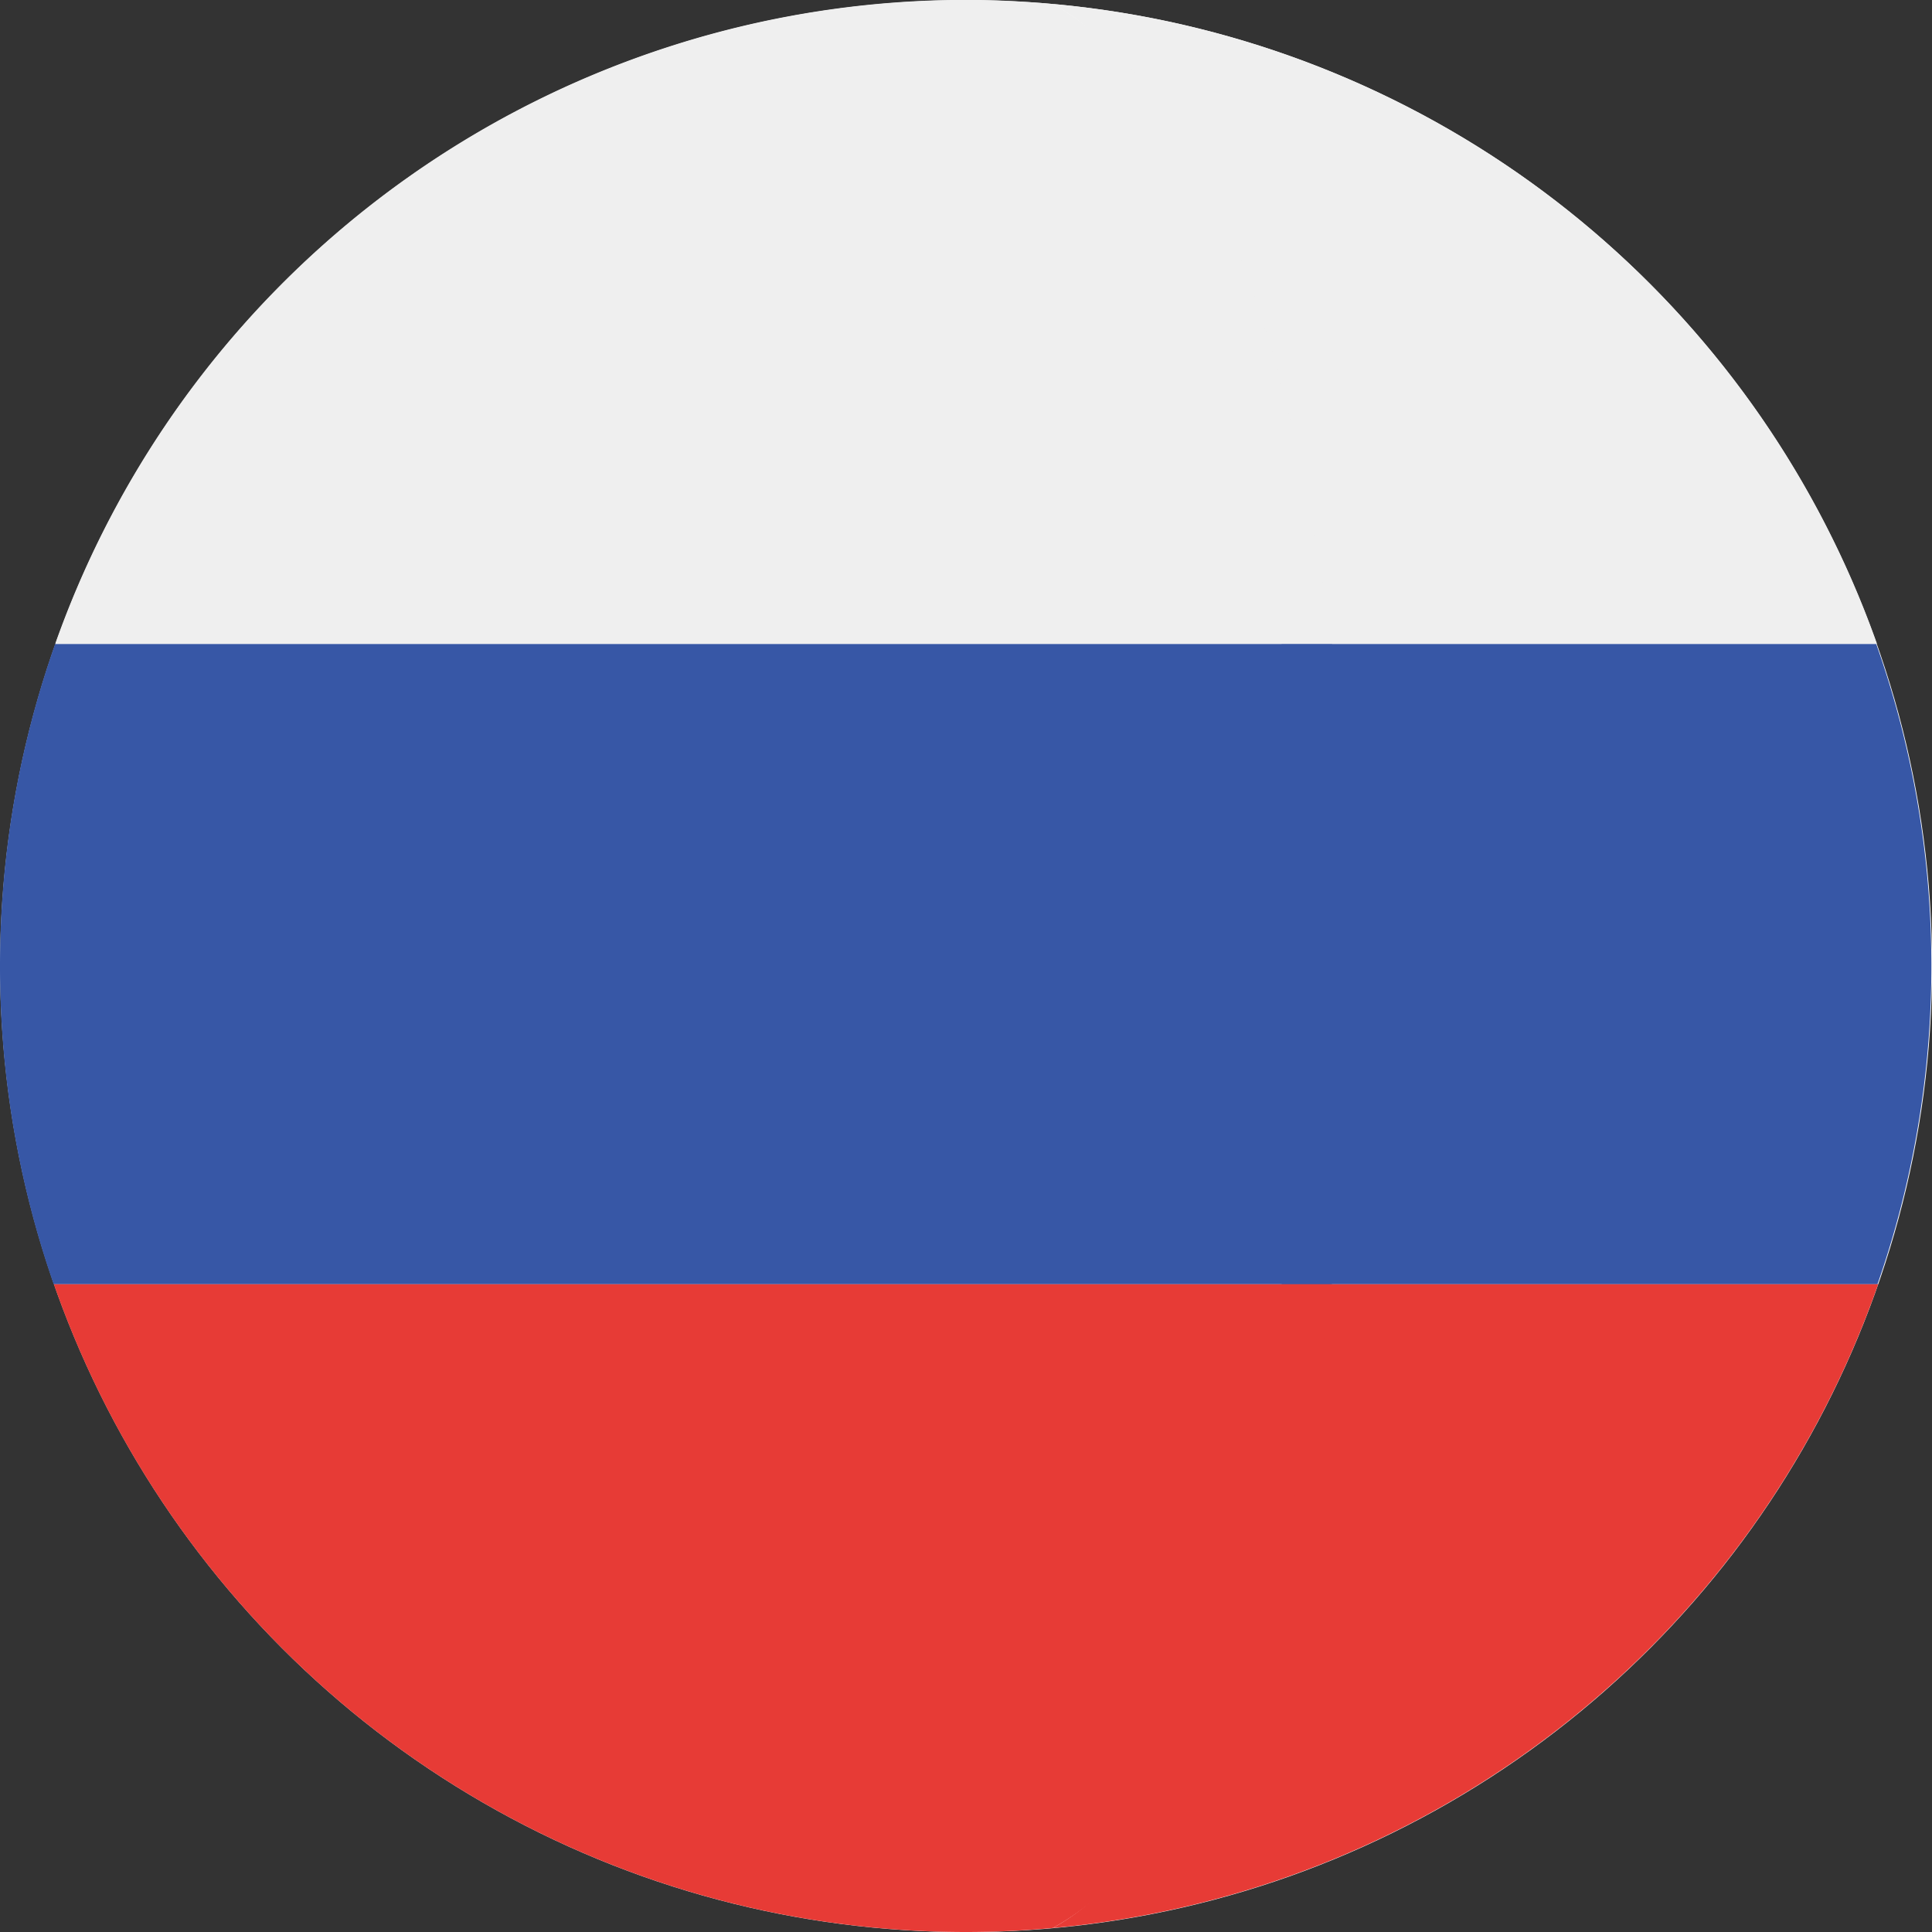 <svg xmlns="http://www.w3.org/2000/svg" width="18" height="18" viewBox="0 0 18 18">
  <rect x="0" y="0" width="18" height="18" fill="#333333" stroke="none"/>
  <g id="russia" transform="translate(0 -0.001)">
    <circle id="Ellipse_164" data-name="Ellipse 164" cx="9" cy="9" r="9" transform="translate(0.001 0.002)" fill="#fff"/>
    <path id="Path_2148" data-name="Path 2148" d="M319.763,157.873h-5.545a24.883,24.883,0,0,1,0,5.966h5.552a9.008,9.008,0,0,0-.012-5.966Z" transform="translate(-302.278 -151.873)" fill="#3757a6"/>
    <path id="Path_2149" data-name="Path 2149" d="M260.237,6.934h5.545l0-.008A9.006,9.006,0,0,0,258.105.972C259.483,1.727,259.885,4.12,260.237,6.934Z" transform="translate(-248.297 -0.934)" fill="#efefef"/>
    <path id="Path_2150" data-name="Path 2150" d="M258.113,320.866a9.006,9.006,0,0,0,7.681-5.972l.009-.026H260.25C259.9,317.7,259.5,320.107,258.113,320.866Z" transform="translate(-248.305 -302.902)" fill="#e73b36"/>
    <path id="Path_2151" data-name="Path 2151" d="M0,160.873a8.987,8.987,0,0,0,.5,2.965H12.408a24.885,24.885,0,0,0,0-5.966H.514A8.982,8.982,0,0,0,0,160.873Z" transform="translate(0 -151.872)" fill="#3757a6"/>
    <path id="Path_2152" data-name="Path 2152" d="M13.536,5.992l0,.008h11.89C25.07,3.186,24.2.793,22.827.038,22.561.014,22.291,0,22.019,0A9,9,0,0,0,13.536,5.992Z" transform="translate(-13.019 0)" fill="#efefef"/>
    <path id="Path_2153" data-name="Path 2153" d="M25.125,314.867H13.219l.009.026a9,9,0,0,0,8.489,6.009c.273,0,.542-.013.808-.037C23.908,320.106,24.776,317.7,25.125,314.867Z" transform="translate(-12.717 -302.901)" fill="#e73b36"/>
  </g>
</svg>
